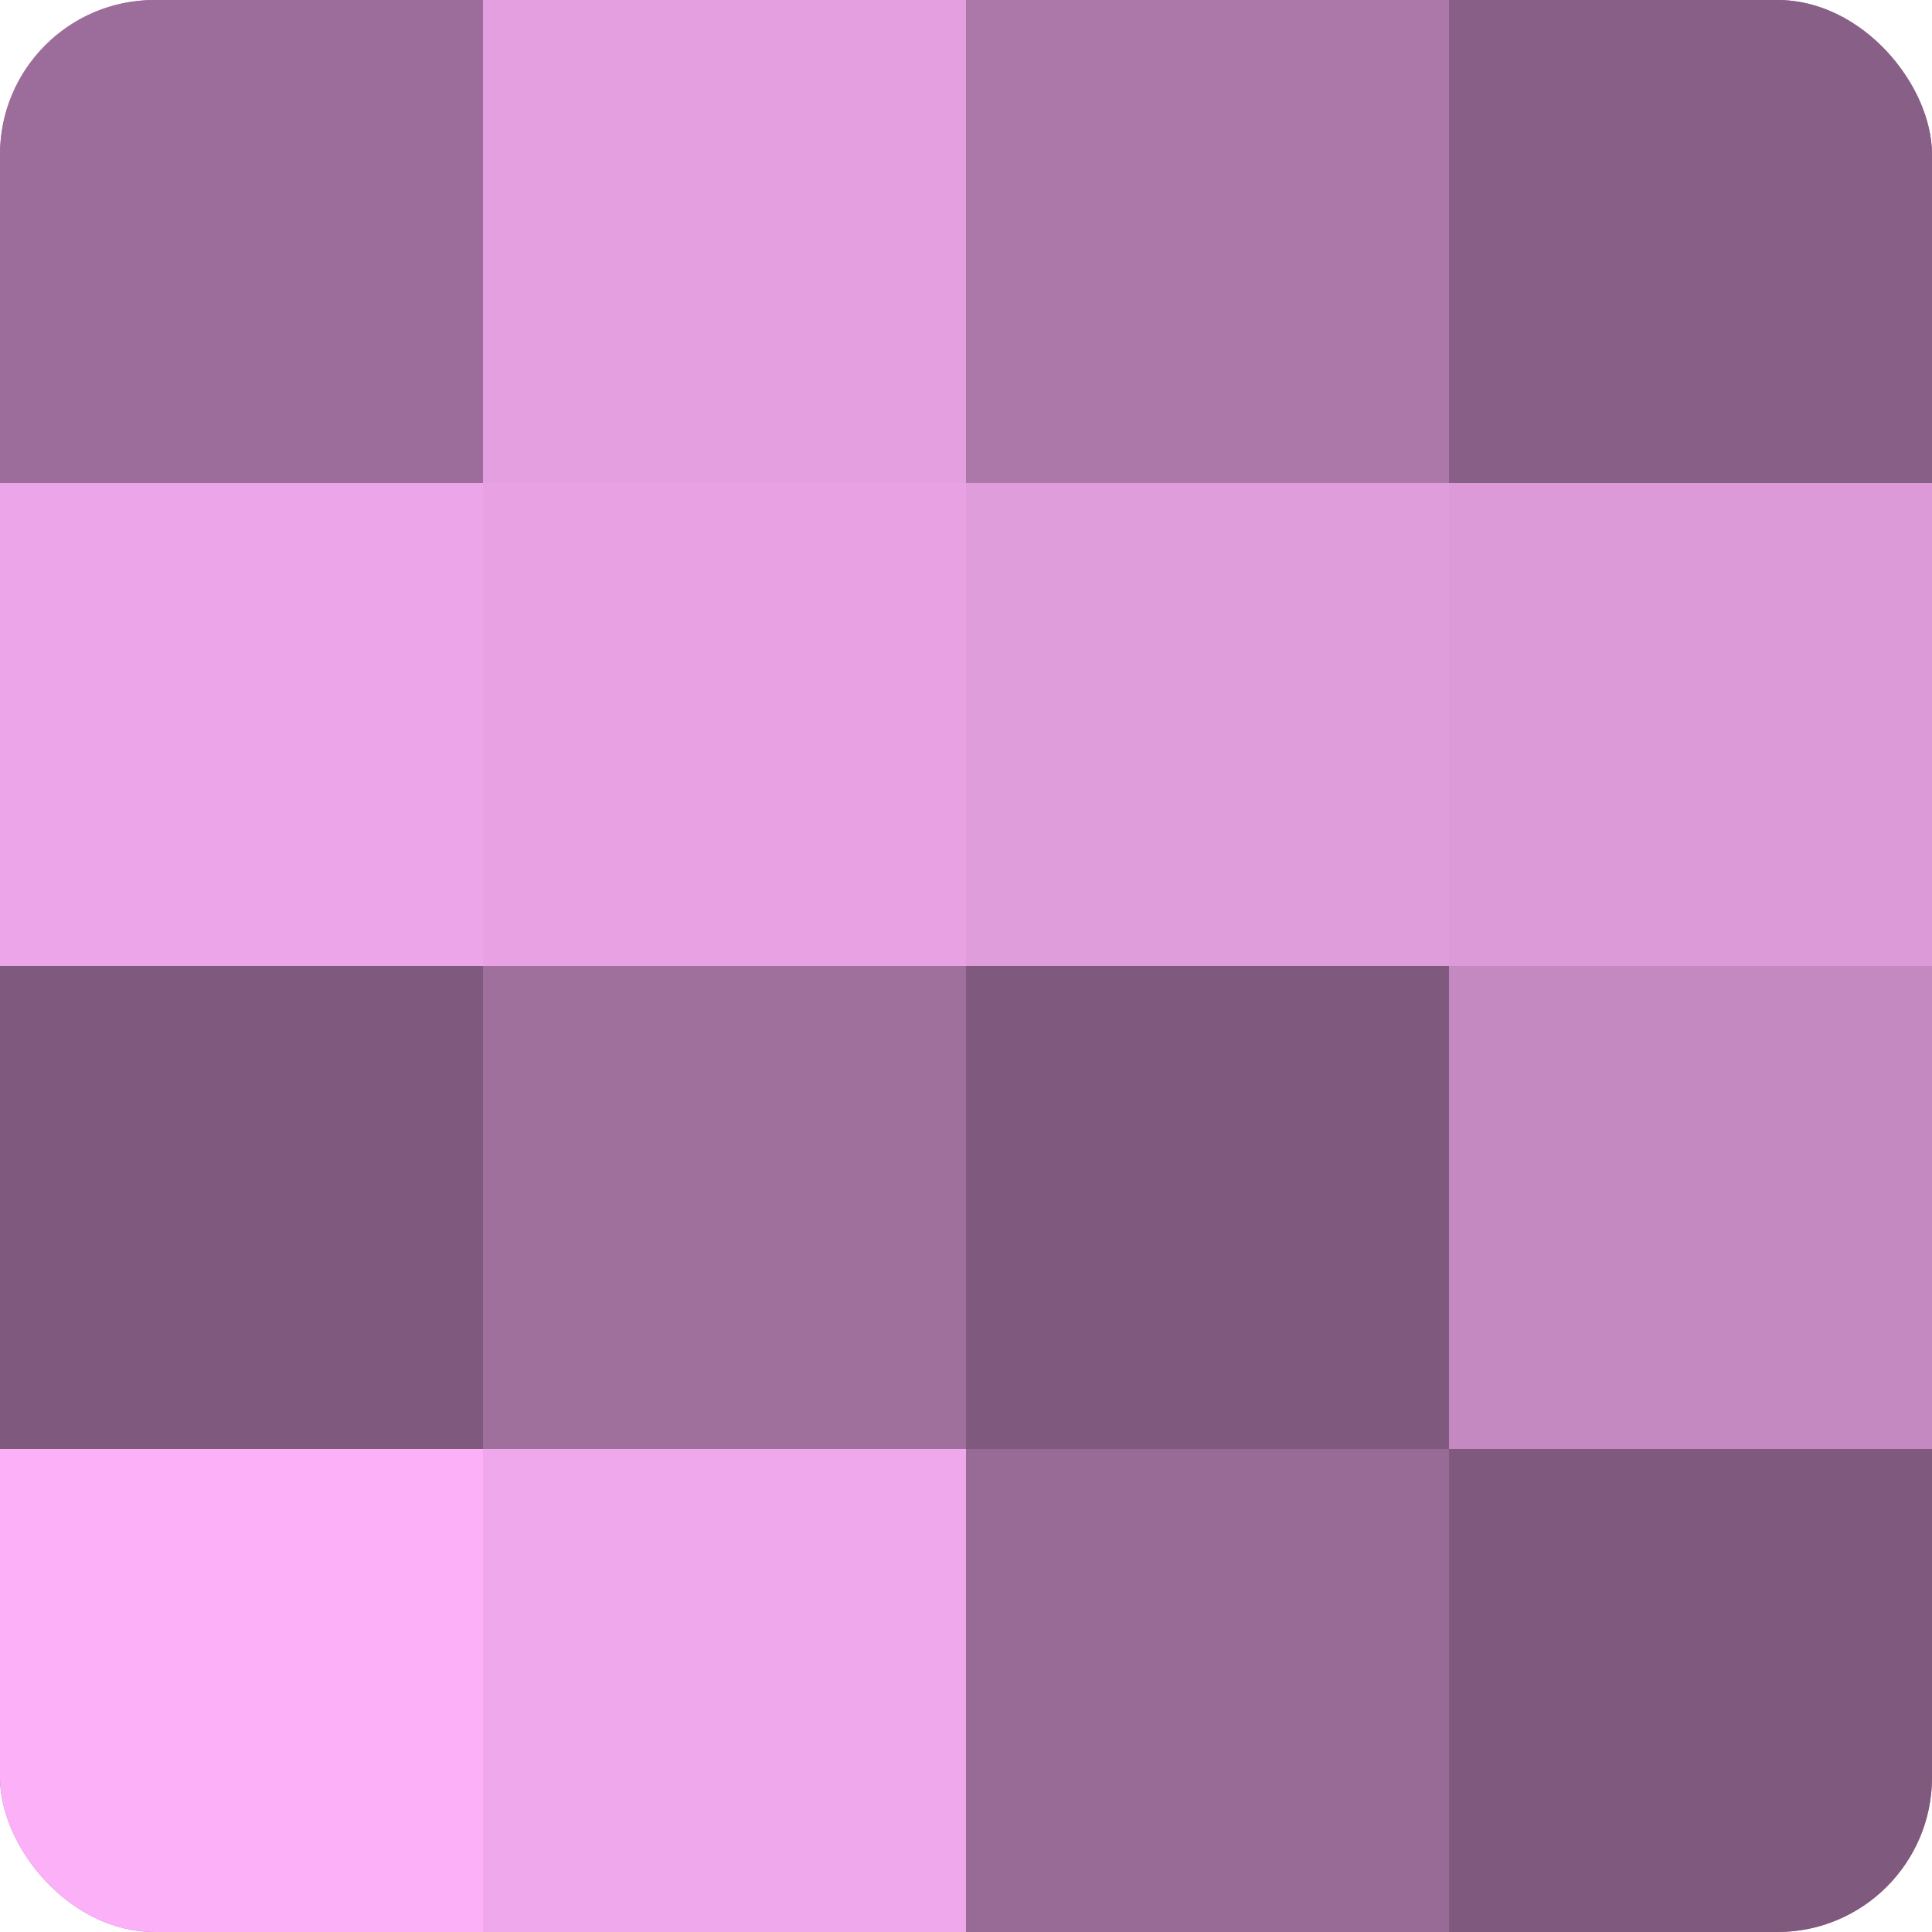 <?xml version="1.0" encoding="UTF-8"?>
<svg xmlns="http://www.w3.org/2000/svg" width="60" height="60" viewBox="0 0 100 100" preserveAspectRatio="xMidYMid meet"><defs><clipPath id="c" width="100" height="100"><rect width="100" height="100" rx="8" ry="8"/></clipPath></defs><g clip-path="url(#c)"><rect width="100" height="100" fill="#a0709d"/><rect width="25" height="25" fill="#9c6d9a"/><rect y="25" width="25" height="25" fill="#eca5e8"/><rect y="50" width="25" height="25" fill="#805a7e"/><rect y="75" width="25" height="25" fill="#fcb0f8"/><rect x="25" width="25" height="25" fill="#e49fe0"/><rect x="25" y="25" width="25" height="25" fill="#e8a2e4"/><rect x="25" y="50" width="25" height="25" fill="#a0709d"/><rect x="25" y="75" width="25" height="25" fill="#f0a8ec"/><rect x="50" width="25" height="25" fill="#ac78a9"/><rect x="50" y="25" width="25" height="25" fill="#e09ddc"/><rect x="50" y="50" width="25" height="25" fill="#805a7e"/><rect x="50" y="75" width="25" height="25" fill="#986a96"/><rect x="75" width="25" height="25" fill="#885f86"/><rect x="75" y="25" width="25" height="25" fill="#dc9ad8"/><rect x="75" y="50" width="25" height="25" fill="#c489c1"/><rect x="75" y="75" width="25" height="25" fill="#805a7e"/></g></svg>
